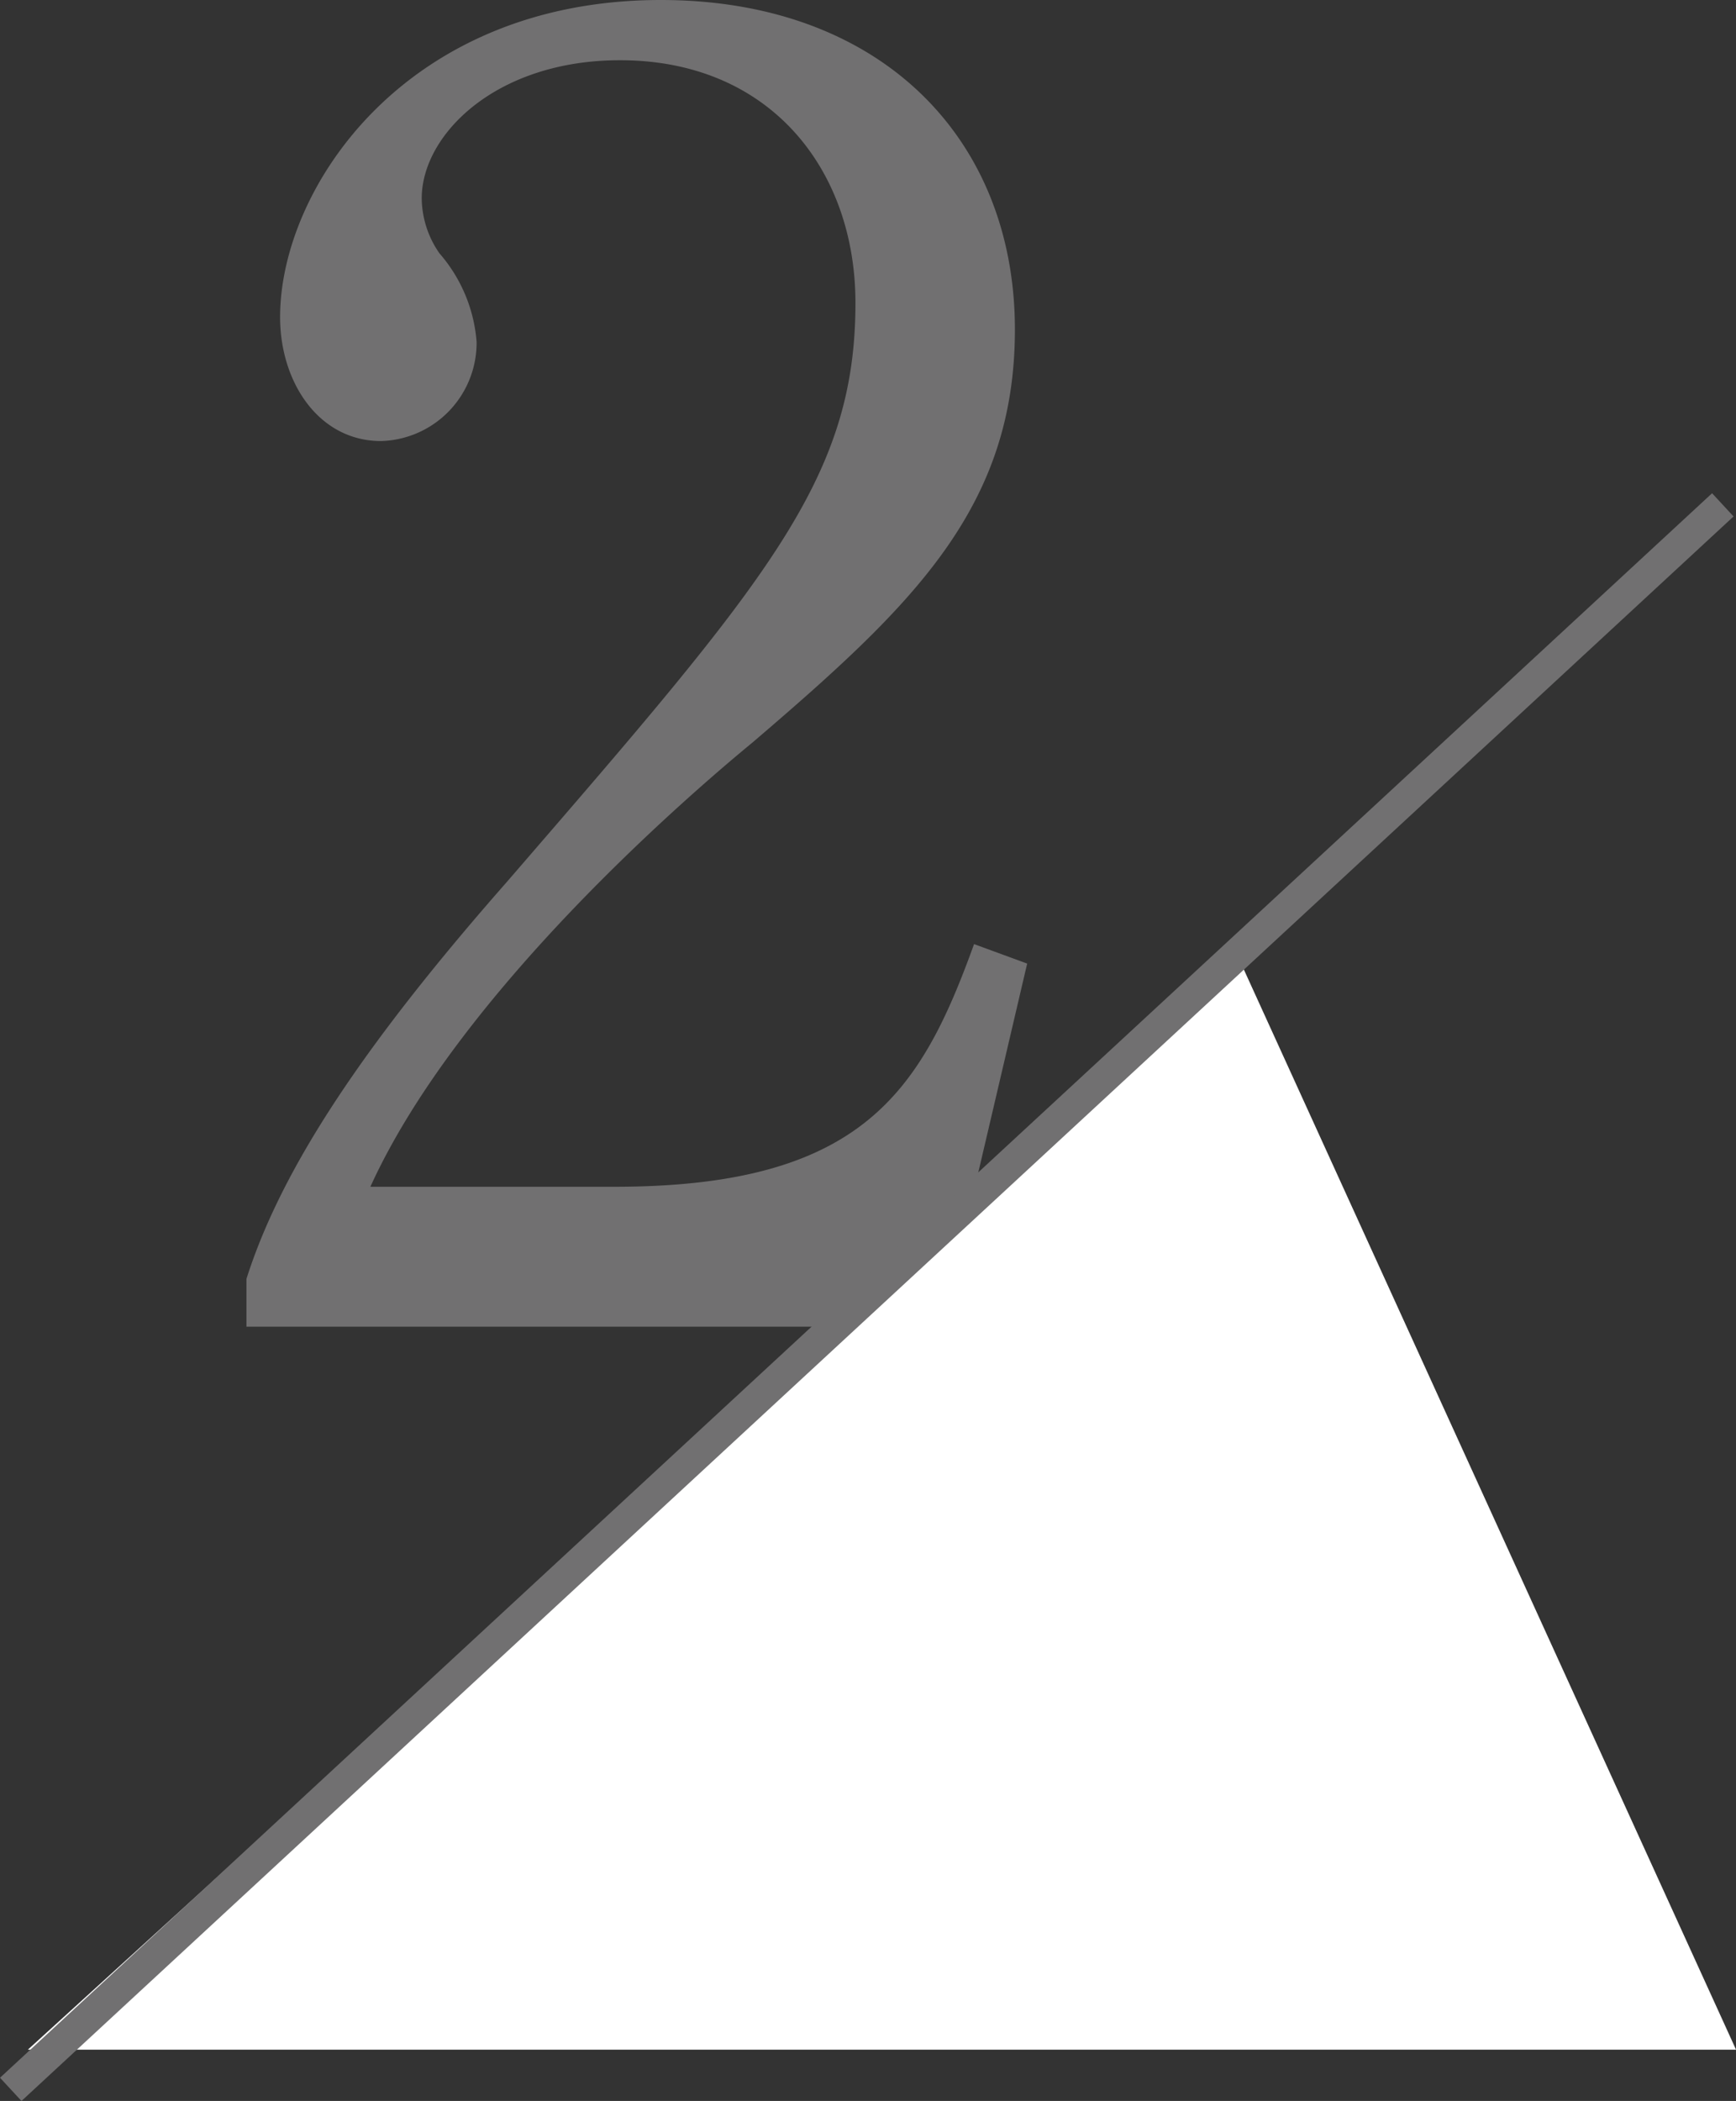 <svg xmlns="http://www.w3.org/2000/svg" width="54.914" height="66.423" viewBox="0 0 54.914 66.423">
  <rect x="0" y="0" width="54.914" height="66.423" fill="#333333" stroke="none"/>
  <g id="Group_34514" data-name="Group 34514" transform="translate(0.34 -7.056)">
    <path id="Path_115676" data-name="Path 115676" d="M26.152-11.48l-1.68-.616C22.792-7.448,20.944-4.424,13.1-4.424H5.376c2.8-6.16,10.192-12.488,12.1-14.056,5.04-4.312,8.288-7.392,8.288-13.048,0-6.048-4.256-10.416-11.2-10.416C6.5-41.944,2.52-36.008,2.52-31.92,2.52-29.848,3.752-28,5.712-28a3.108,3.108,0,0,0,3.024-3.136,4.825,4.825,0,0,0-1.176-2.8A3.094,3.094,0,0,1,7-35.672c0-2.016,2.352-4.368,6.272-4.368,4.76,0,7.448,3.472,7.448,7.672,0,5.6-2.8,8.792-11.032,18.312C5.208-8.96,2.576-5.04,1.456-1.512V0H23.464Z" transform="translate(6 49)" fill="#717071"/>
    <path id="Path_220" data-name="Path 220" d="M38.188-4.389,54.034,30.367H0Z" transform="translate(0.541 41.49)" fill="#fff"/>
    <line id="Line_632" data-name="Line 632" x1="54.157" y2="50.095" transform="translate(0 23.017)" fill="none" stroke="#717071" stroke-width="1"/>
  </g>
</svg>
